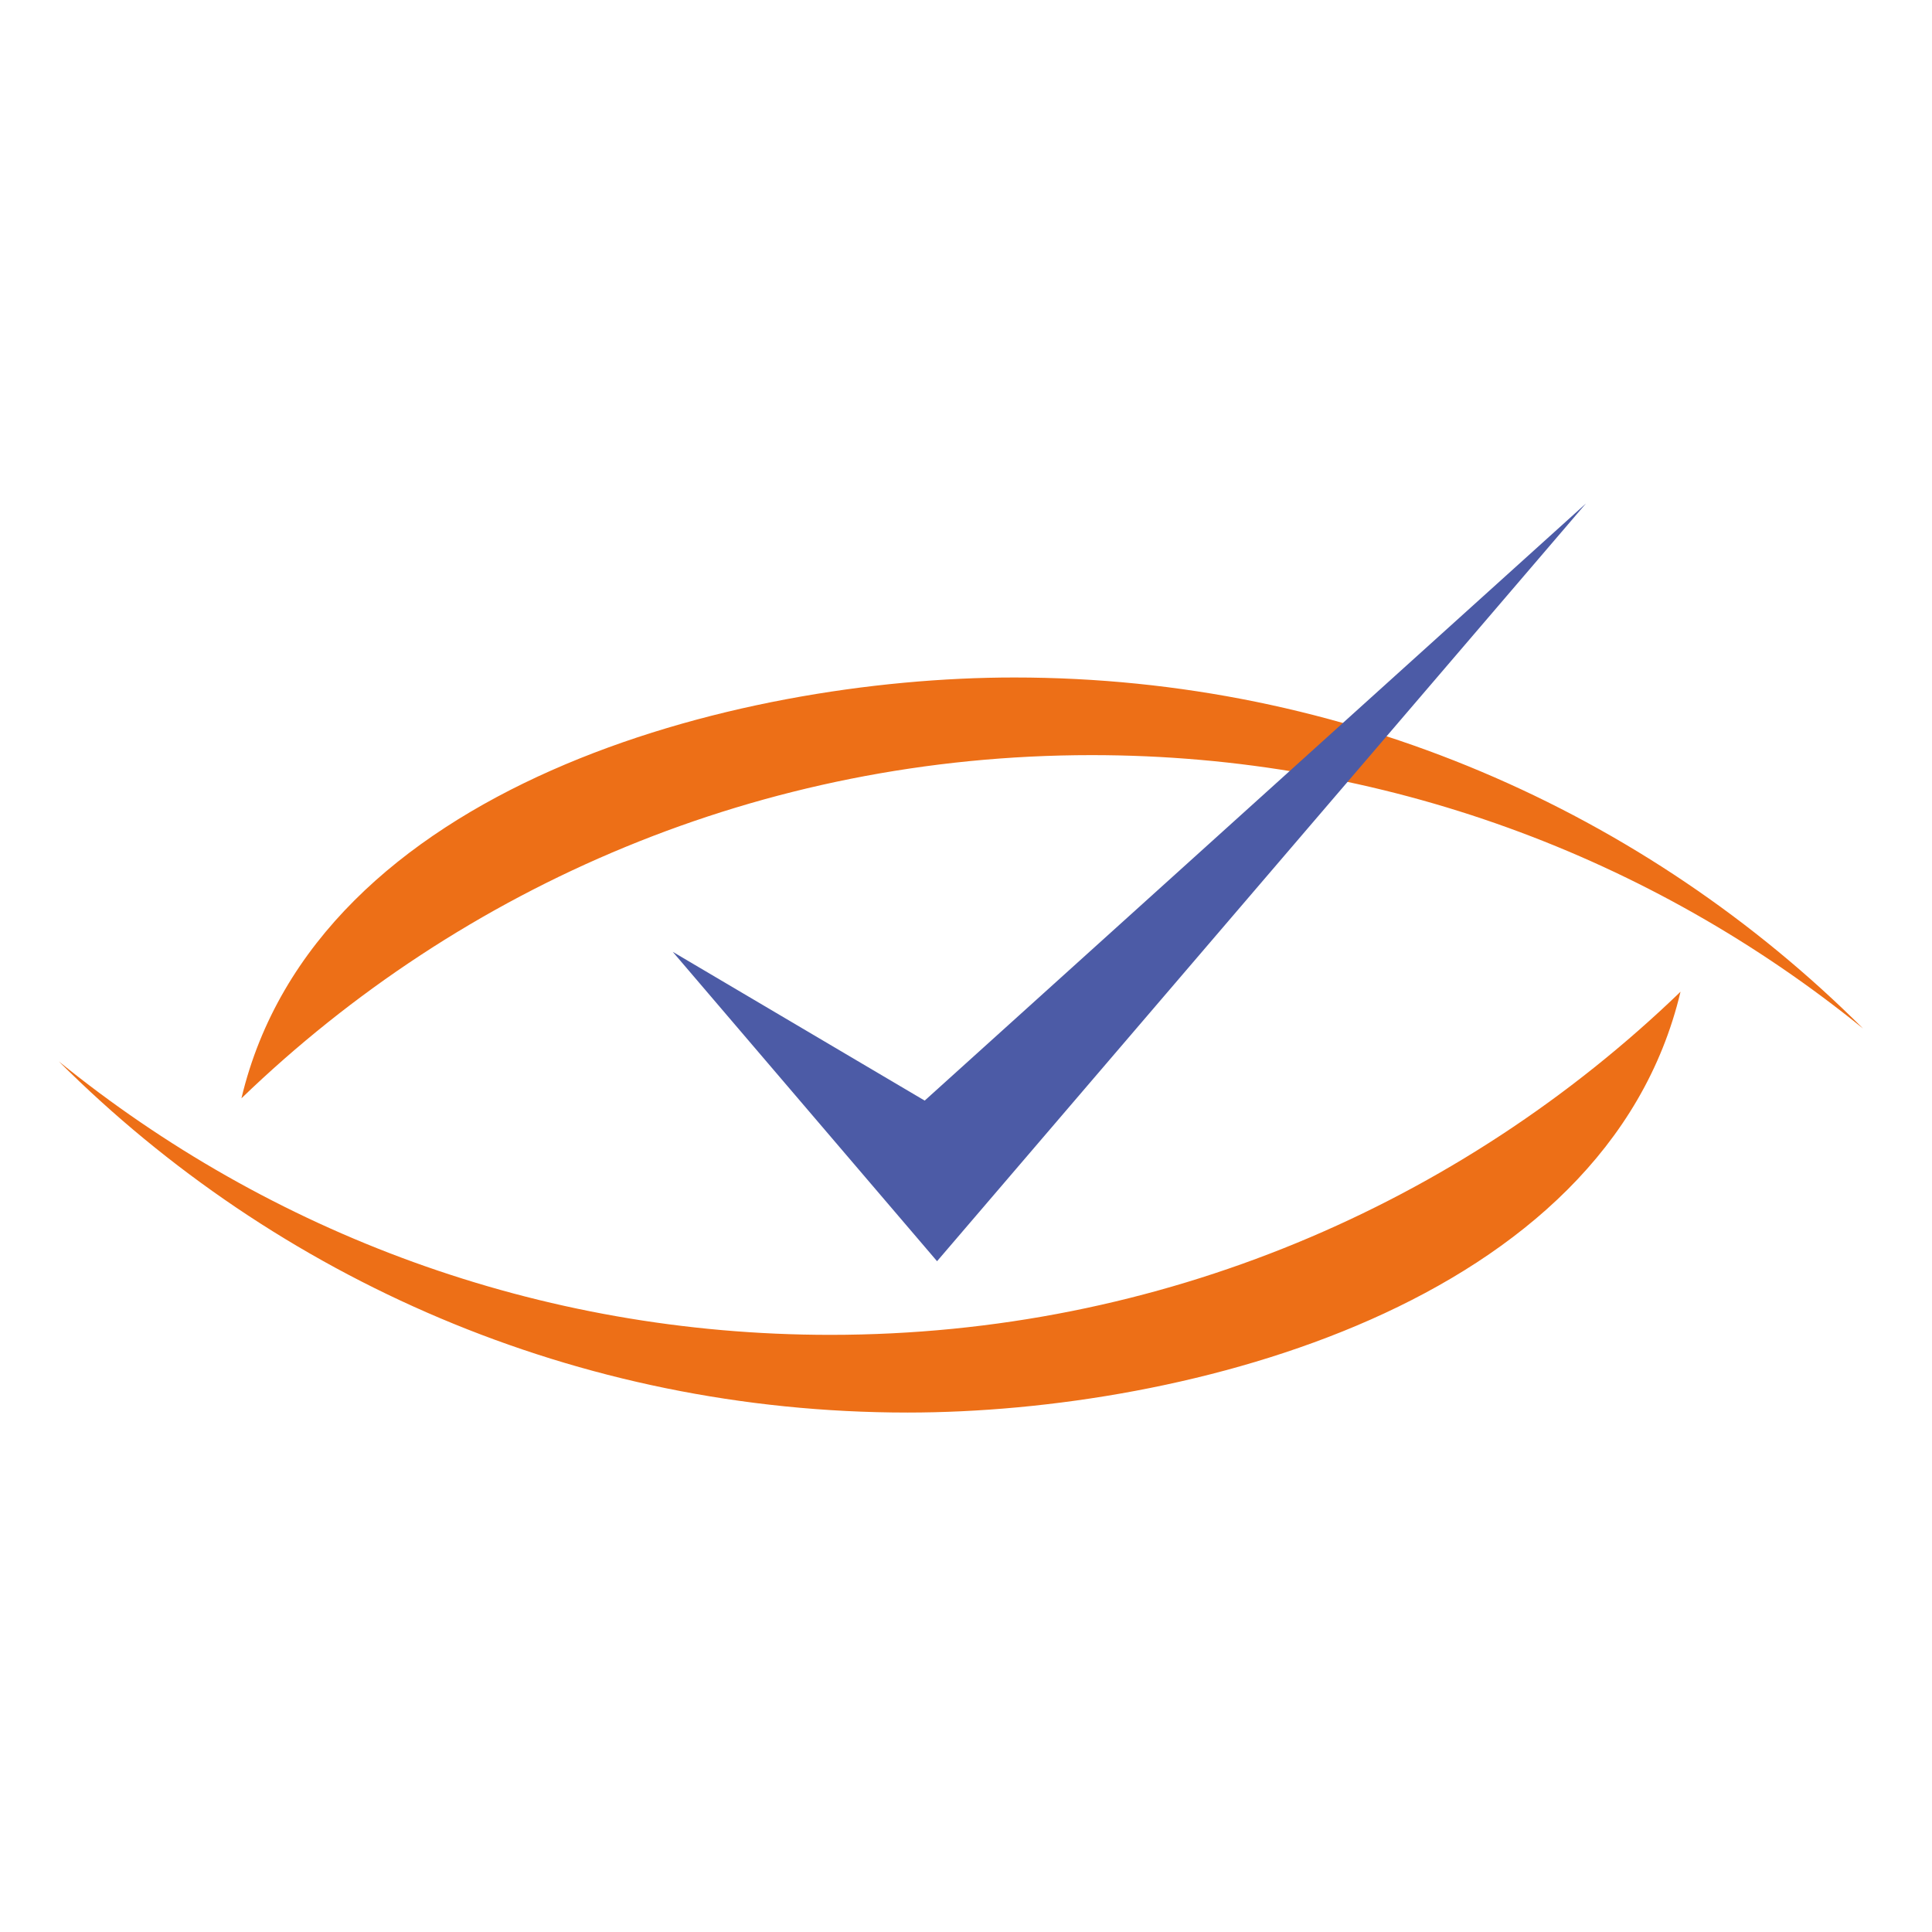 <?xml version="1.0" encoding="utf-8"?>
<!-- Generator: Adobe Illustrator 16.0.0, SVG Export Plug-In . SVG Version: 6.00 Build 0)  -->
<!DOCTYPE svg PUBLIC "-//W3C//DTD SVG 1.1//EN" "http://www.w3.org/Graphics/SVG/1.1/DTD/svg11.dtd">
<svg version="1.1" id="Calque_1" xmlns:x="http://ns.adobe.com/Extensibility/1.0/" xmlns:i="http://ns.adobe.com/AdobeIllustrator/10.0/" xmlns:graph="http://ns.adobe.com/Graphs/1.0/"
	 xmlns="http://www.w3.org/2000/svg" xmlns:xlink="http://www.w3.org/1999/xlink" x="0px" y="0px" width="60px" height="60px"
	 viewBox="0 0 60 60" enable-background="new 0 0 60 60" xml:space="preserve">
<path fill-rule="evenodd" clip-rule="evenodd" fill="#ED6F17" d="M7.498,34.109c6.841-6.6,16.147-10.658,26.404-10.658
	c9.082,0,17.417,3.183,23.959,8.493C51.107,25.206,41.79,21.04,31.498,21.04C22.842,21.04,9.807,24.386,7.498,34.109z"/>
<path fill-rule="evenodd" clip-rule="evenodd" fill="#ED6F17" d="M52.19,30.799c-6.842,6.599-16.148,10.656-26.403,10.656
	c-9.082,0-17.419-3.183-23.96-8.492c6.751,6.738,16.069,10.905,26.362,10.905C36.845,43.868,49.881,40.521,52.19,30.799z"/>
<polygon fill-rule="evenodd" clip-rule="evenodd" fill="#4C5BA6" points="20.893,29.56 29.101,39.168 49.253,15.636 28.717,34.18 
	"/>
</svg>
